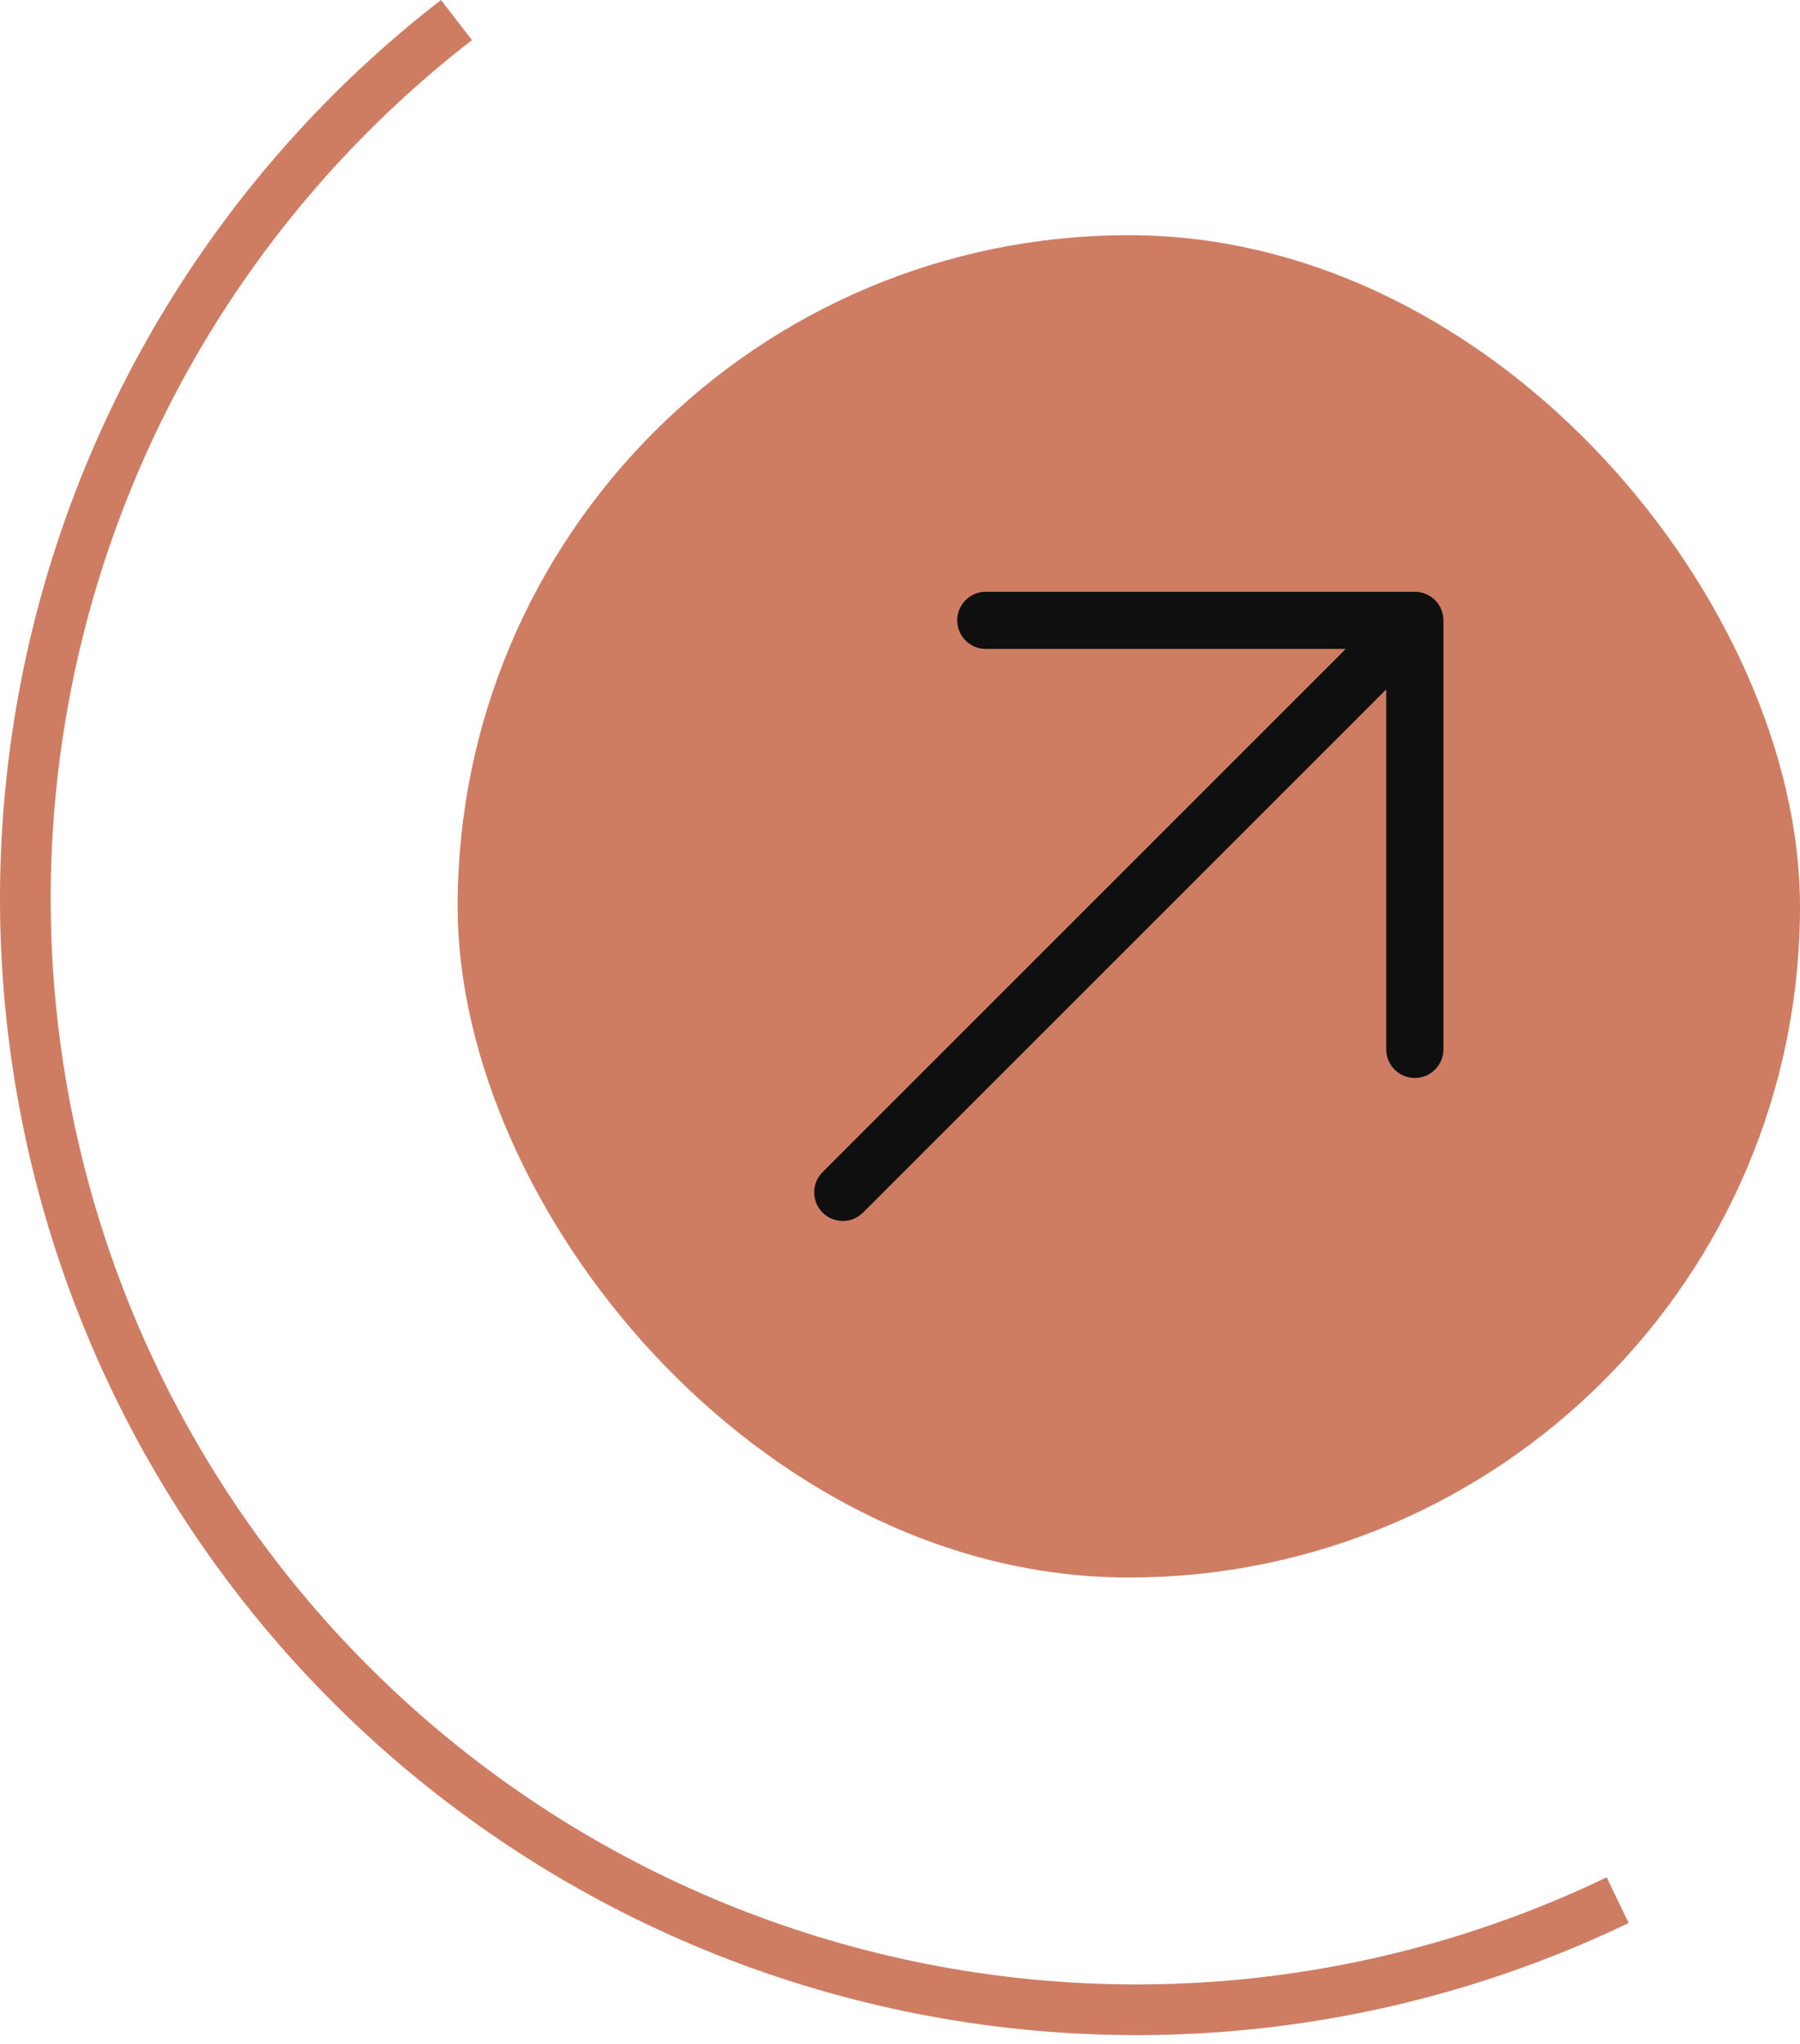 <svg width="118" height="134" viewBox="0 0 118 134" fill="none" xmlns="http://www.w3.org/2000/svg">
<rect x="30" y="15.419" width="88" height="88" rx="44" fill="#CE7D63"/>
<path fill-rule="evenodd" clip-rule="evenodd" d="M64.625 38.794L92.75 38.794C93.247 38.794 93.724 38.992 94.076 39.343C94.427 39.695 94.625 40.172 94.625 40.669V68.794C94.625 69.83 93.786 70.669 92.75 70.669C91.715 70.669 90.875 69.83 90.875 68.794V45.196L56.576 79.495C55.844 80.227 54.657 80.227 53.924 79.495C53.192 78.763 53.192 77.576 53.924 76.843L88.223 42.544L64.625 42.544C63.59 42.544 62.75 41.705 62.75 40.669C62.75 39.634 63.59 38.794 64.625 38.794Z" fill="#0F0F0F"/>
<path d="M106.767 126.069C90.18 134.039 71.23 135.589 53.568 130.418C35.907 125.248 20.784 113.723 11.114 98.066C1.444 82.409 -2.088 63.727 1.197 45.62C4.482 27.513 14.353 11.262 28.907 -1.62124e-05L30.941 2.628C17.036 13.388 7.606 28.913 4.467 46.213C1.328 63.512 4.703 81.361 13.942 96.32C23.18 111.279 37.628 122.289 54.502 127.229C71.375 132.169 89.48 130.689 105.327 123.074L106.767 126.069Z" fill="#CE7D63"/>
</svg>
